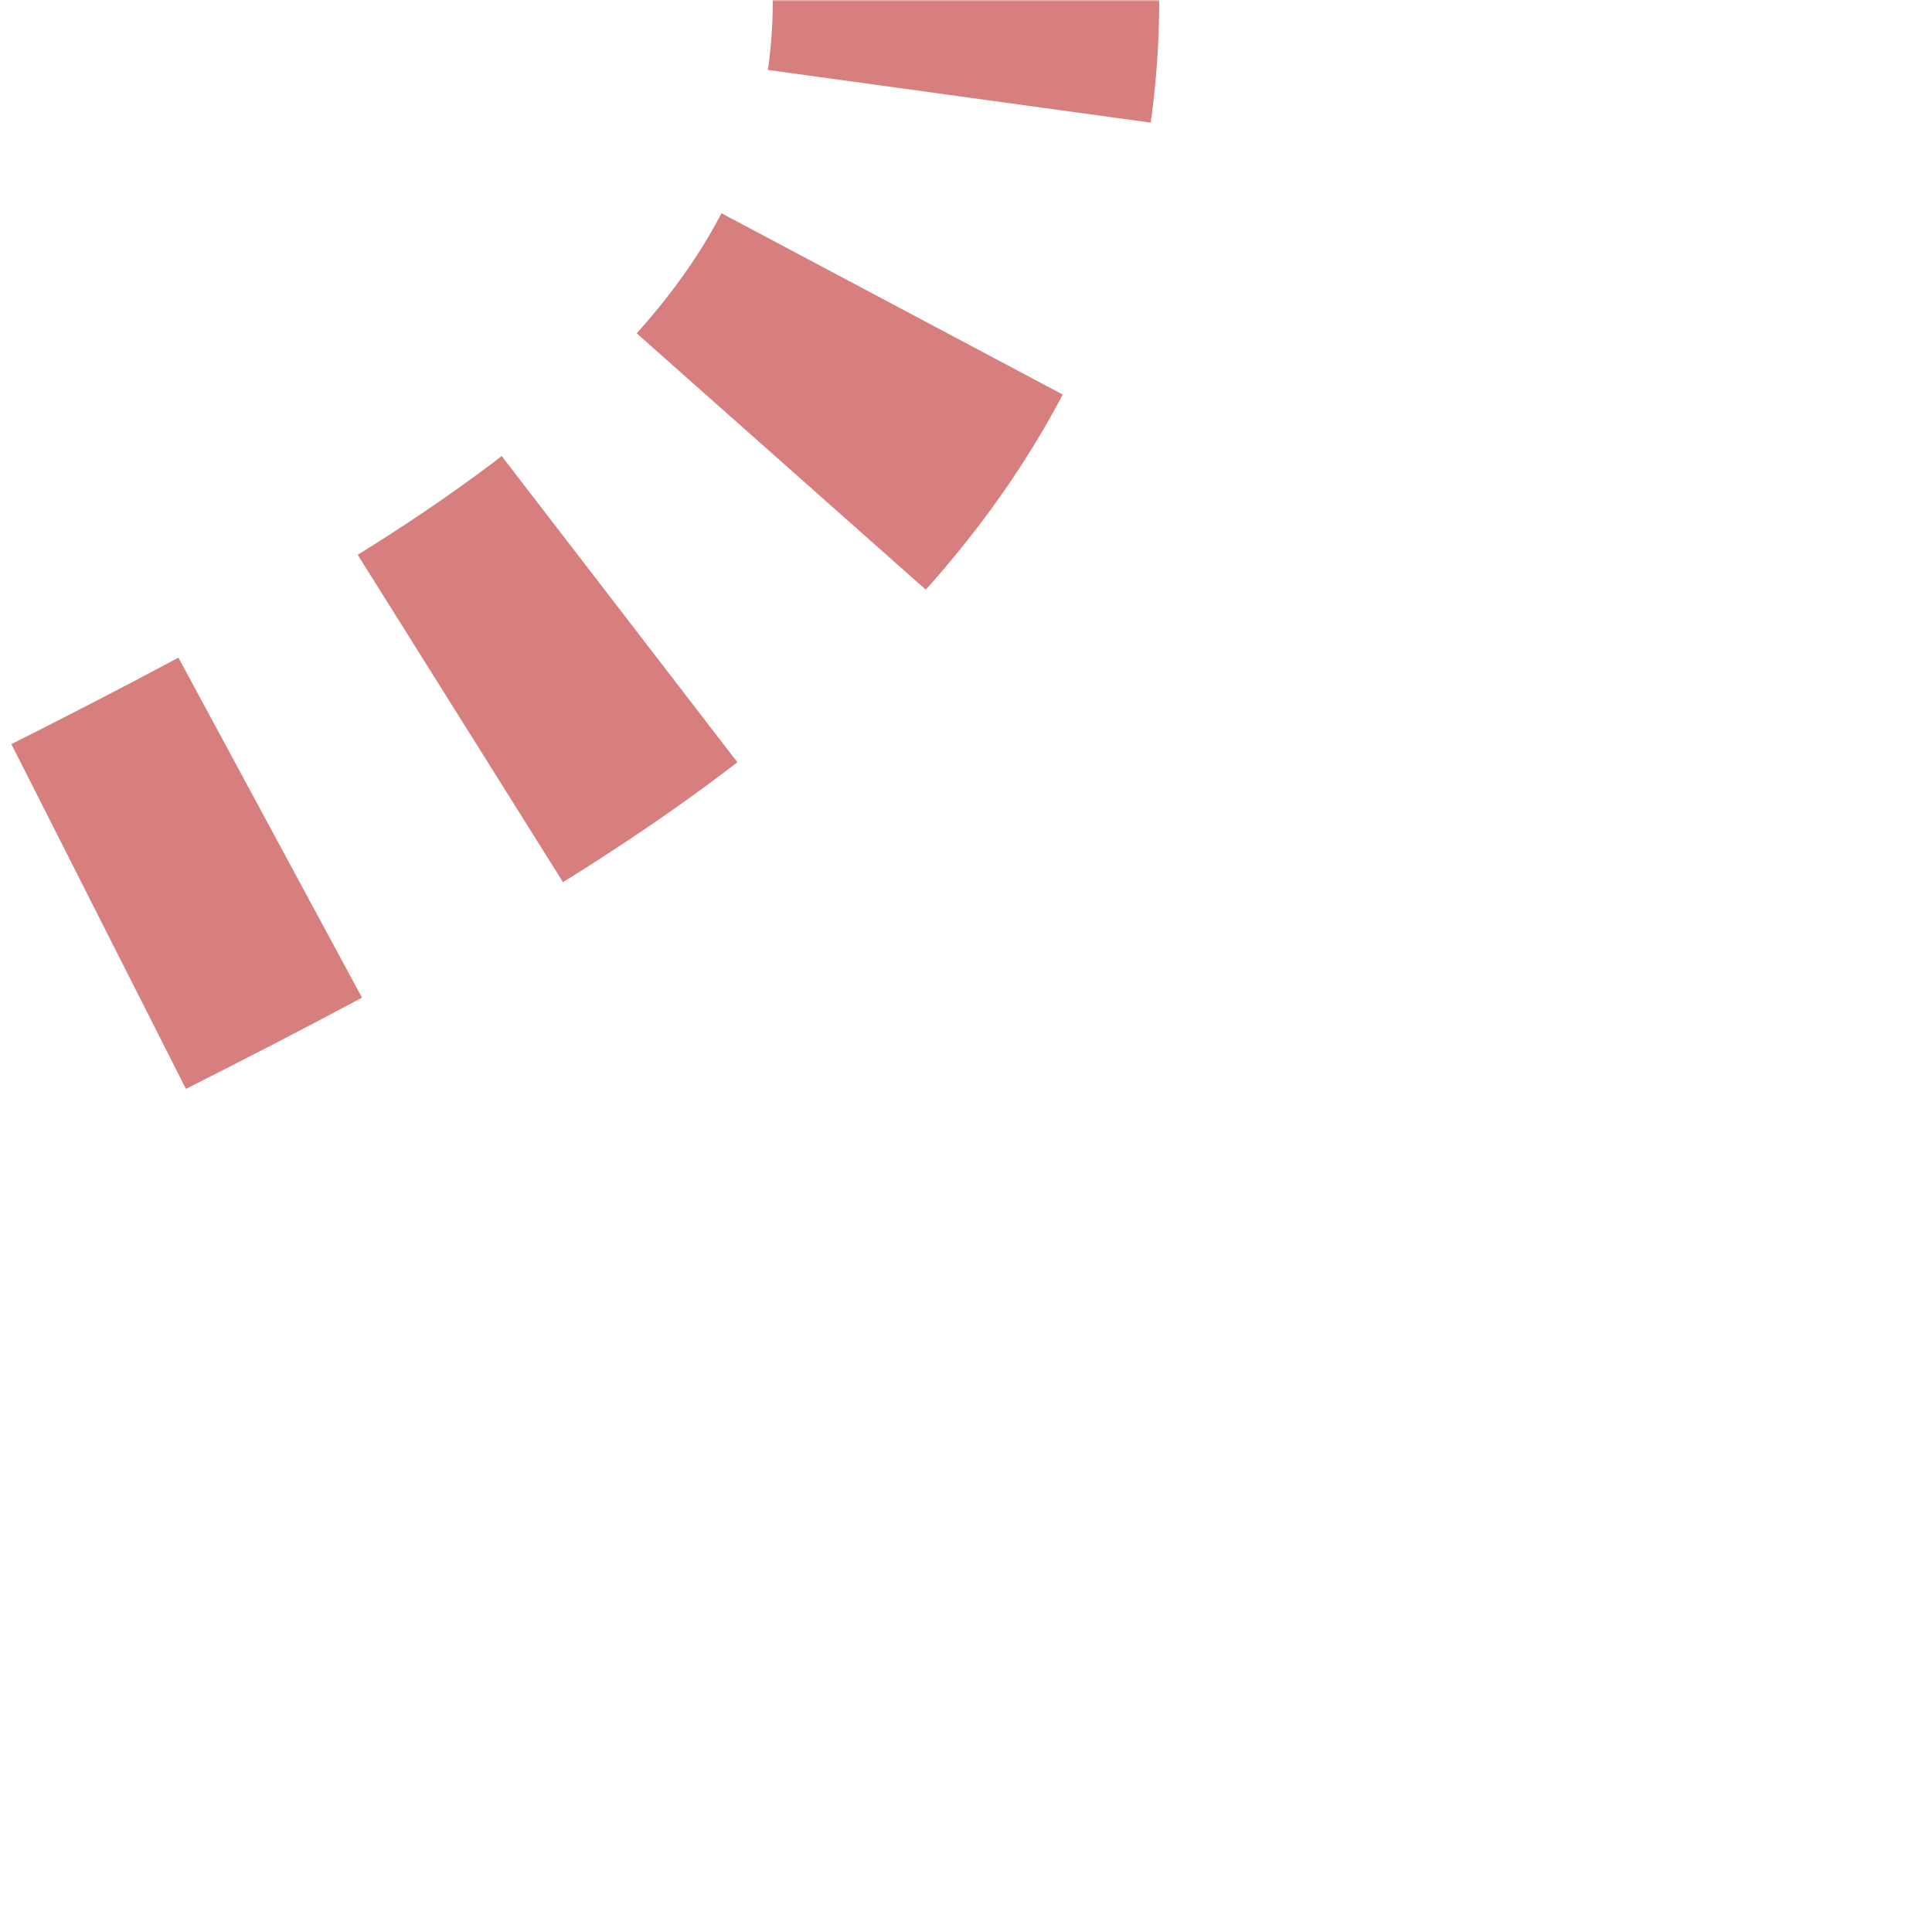 <?xml version="1.0" encoding="UTF-8"?>
<svg xmlns="http://www.w3.org/2000/svg" width="500" height="500">
<title>extKRWr</title>
 <defs>
 <mask id="mask">
 <rect x="-100" y="-100" width="1200" height="1200" fill="white" />
 <path d="M 250,0 C 250,250 -250,250 -250,500" stroke-width="20" fill="none" stroke="#000000" />
 </mask>
 </defs>
 <path stroke="#D77F7E" d="M 250,-25 V 0 C 250,250 -250,250 -250,500" stroke-width="100" stroke-dasharray="50,56.75" fill="none" mask="url(#mask)" />
</svg>
